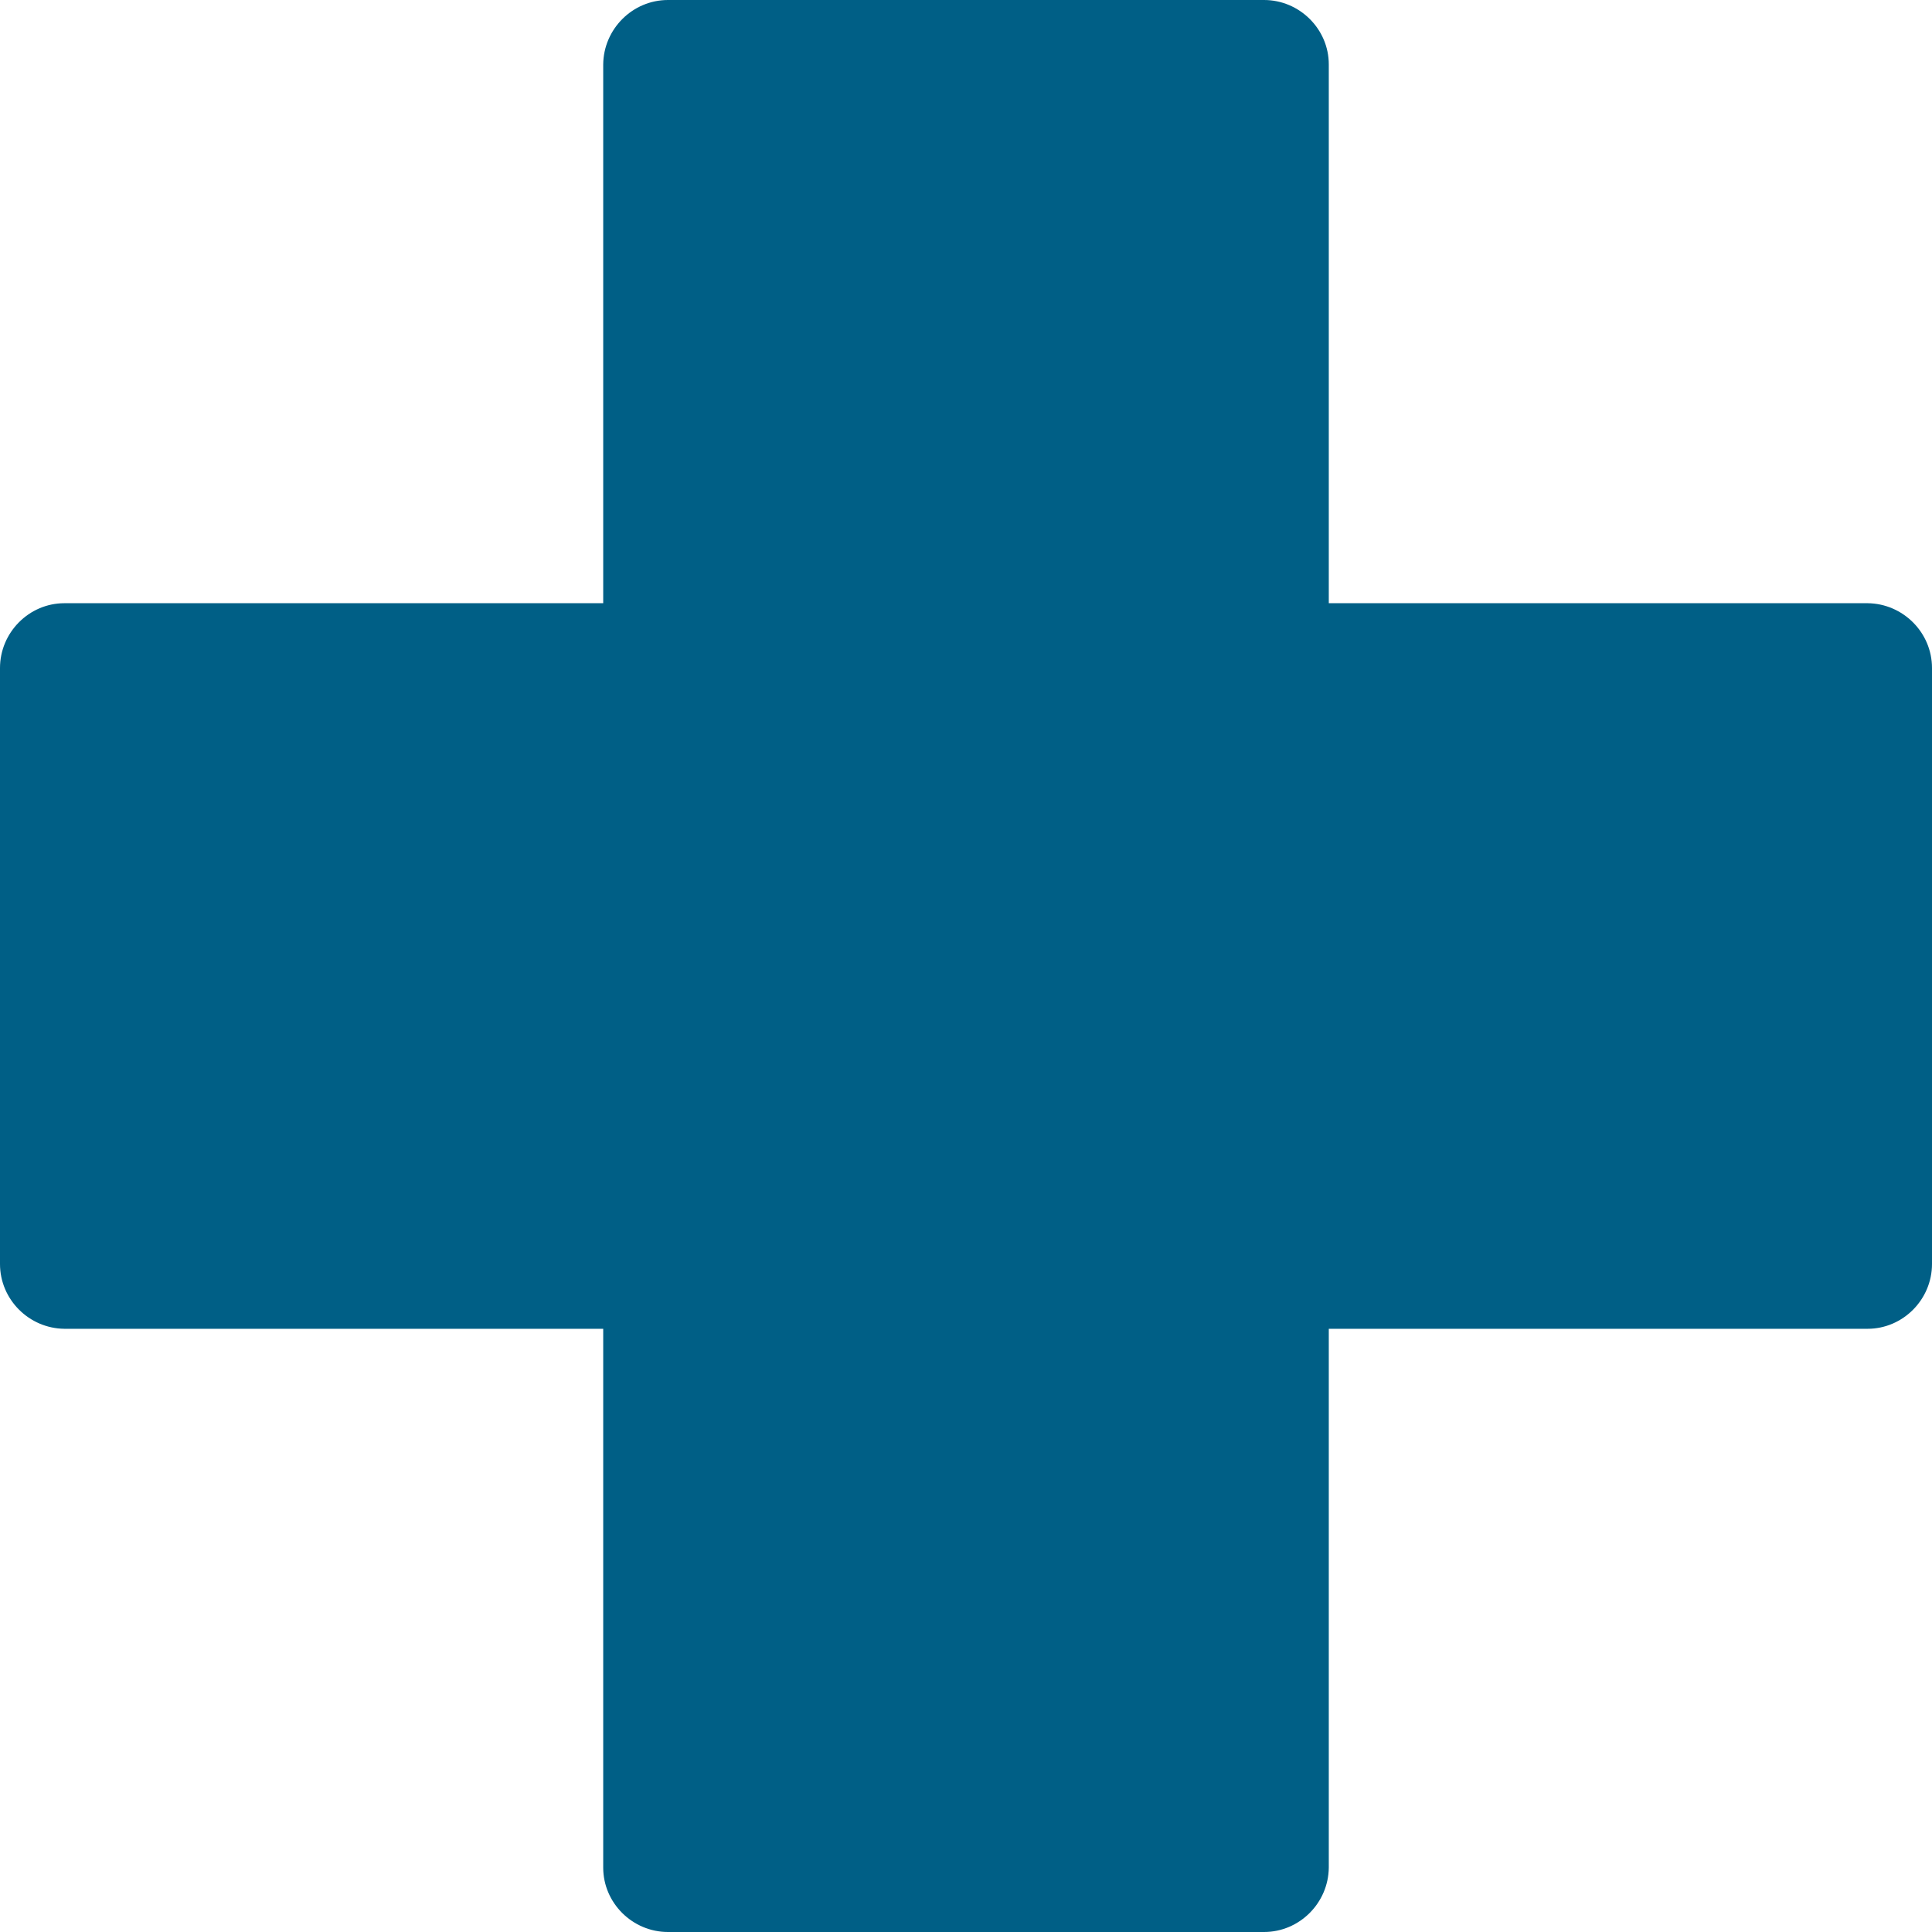 <?xml version="1.0" encoding="utf-8"?>
<!-- Generator: Adobe Illustrator 28.2.0, SVG Export Plug-In . SVG Version: 6.00 Build 0)  -->
<svg version="1.1" id="Layer_1" xmlns="http://www.w3.org/2000/svg" xmlns:xlink="http://www.w3.org/1999/xlink" x="0px" y="0px"
	 viewBox="0 0 540 540" style="enable-background:new 0 0 540 540;" xml:space="preserve">
<style type="text/css">
	.st0{fill:#005F86;}
</style>
<path class="st0" d="M522,168.6H371.4V18c0-9.9-8.2-18-18.1-18H186.7c-9.9,0-18,8.1-18.1,18v150.6H18c-9.9,0-18,8.2-18,18.1v166.6
	c0,9.9,8.1,18,18,18.1h150.6V522c0,9.9,8.2,18,18.1,18h166.6c9.9,0,18-8.1,18.1-18V371.4H522c9.9,0,18-8.2,18-18.1V186.7
	C540,176.8,531.9,168.7,522,168.6z"/>
</svg>

